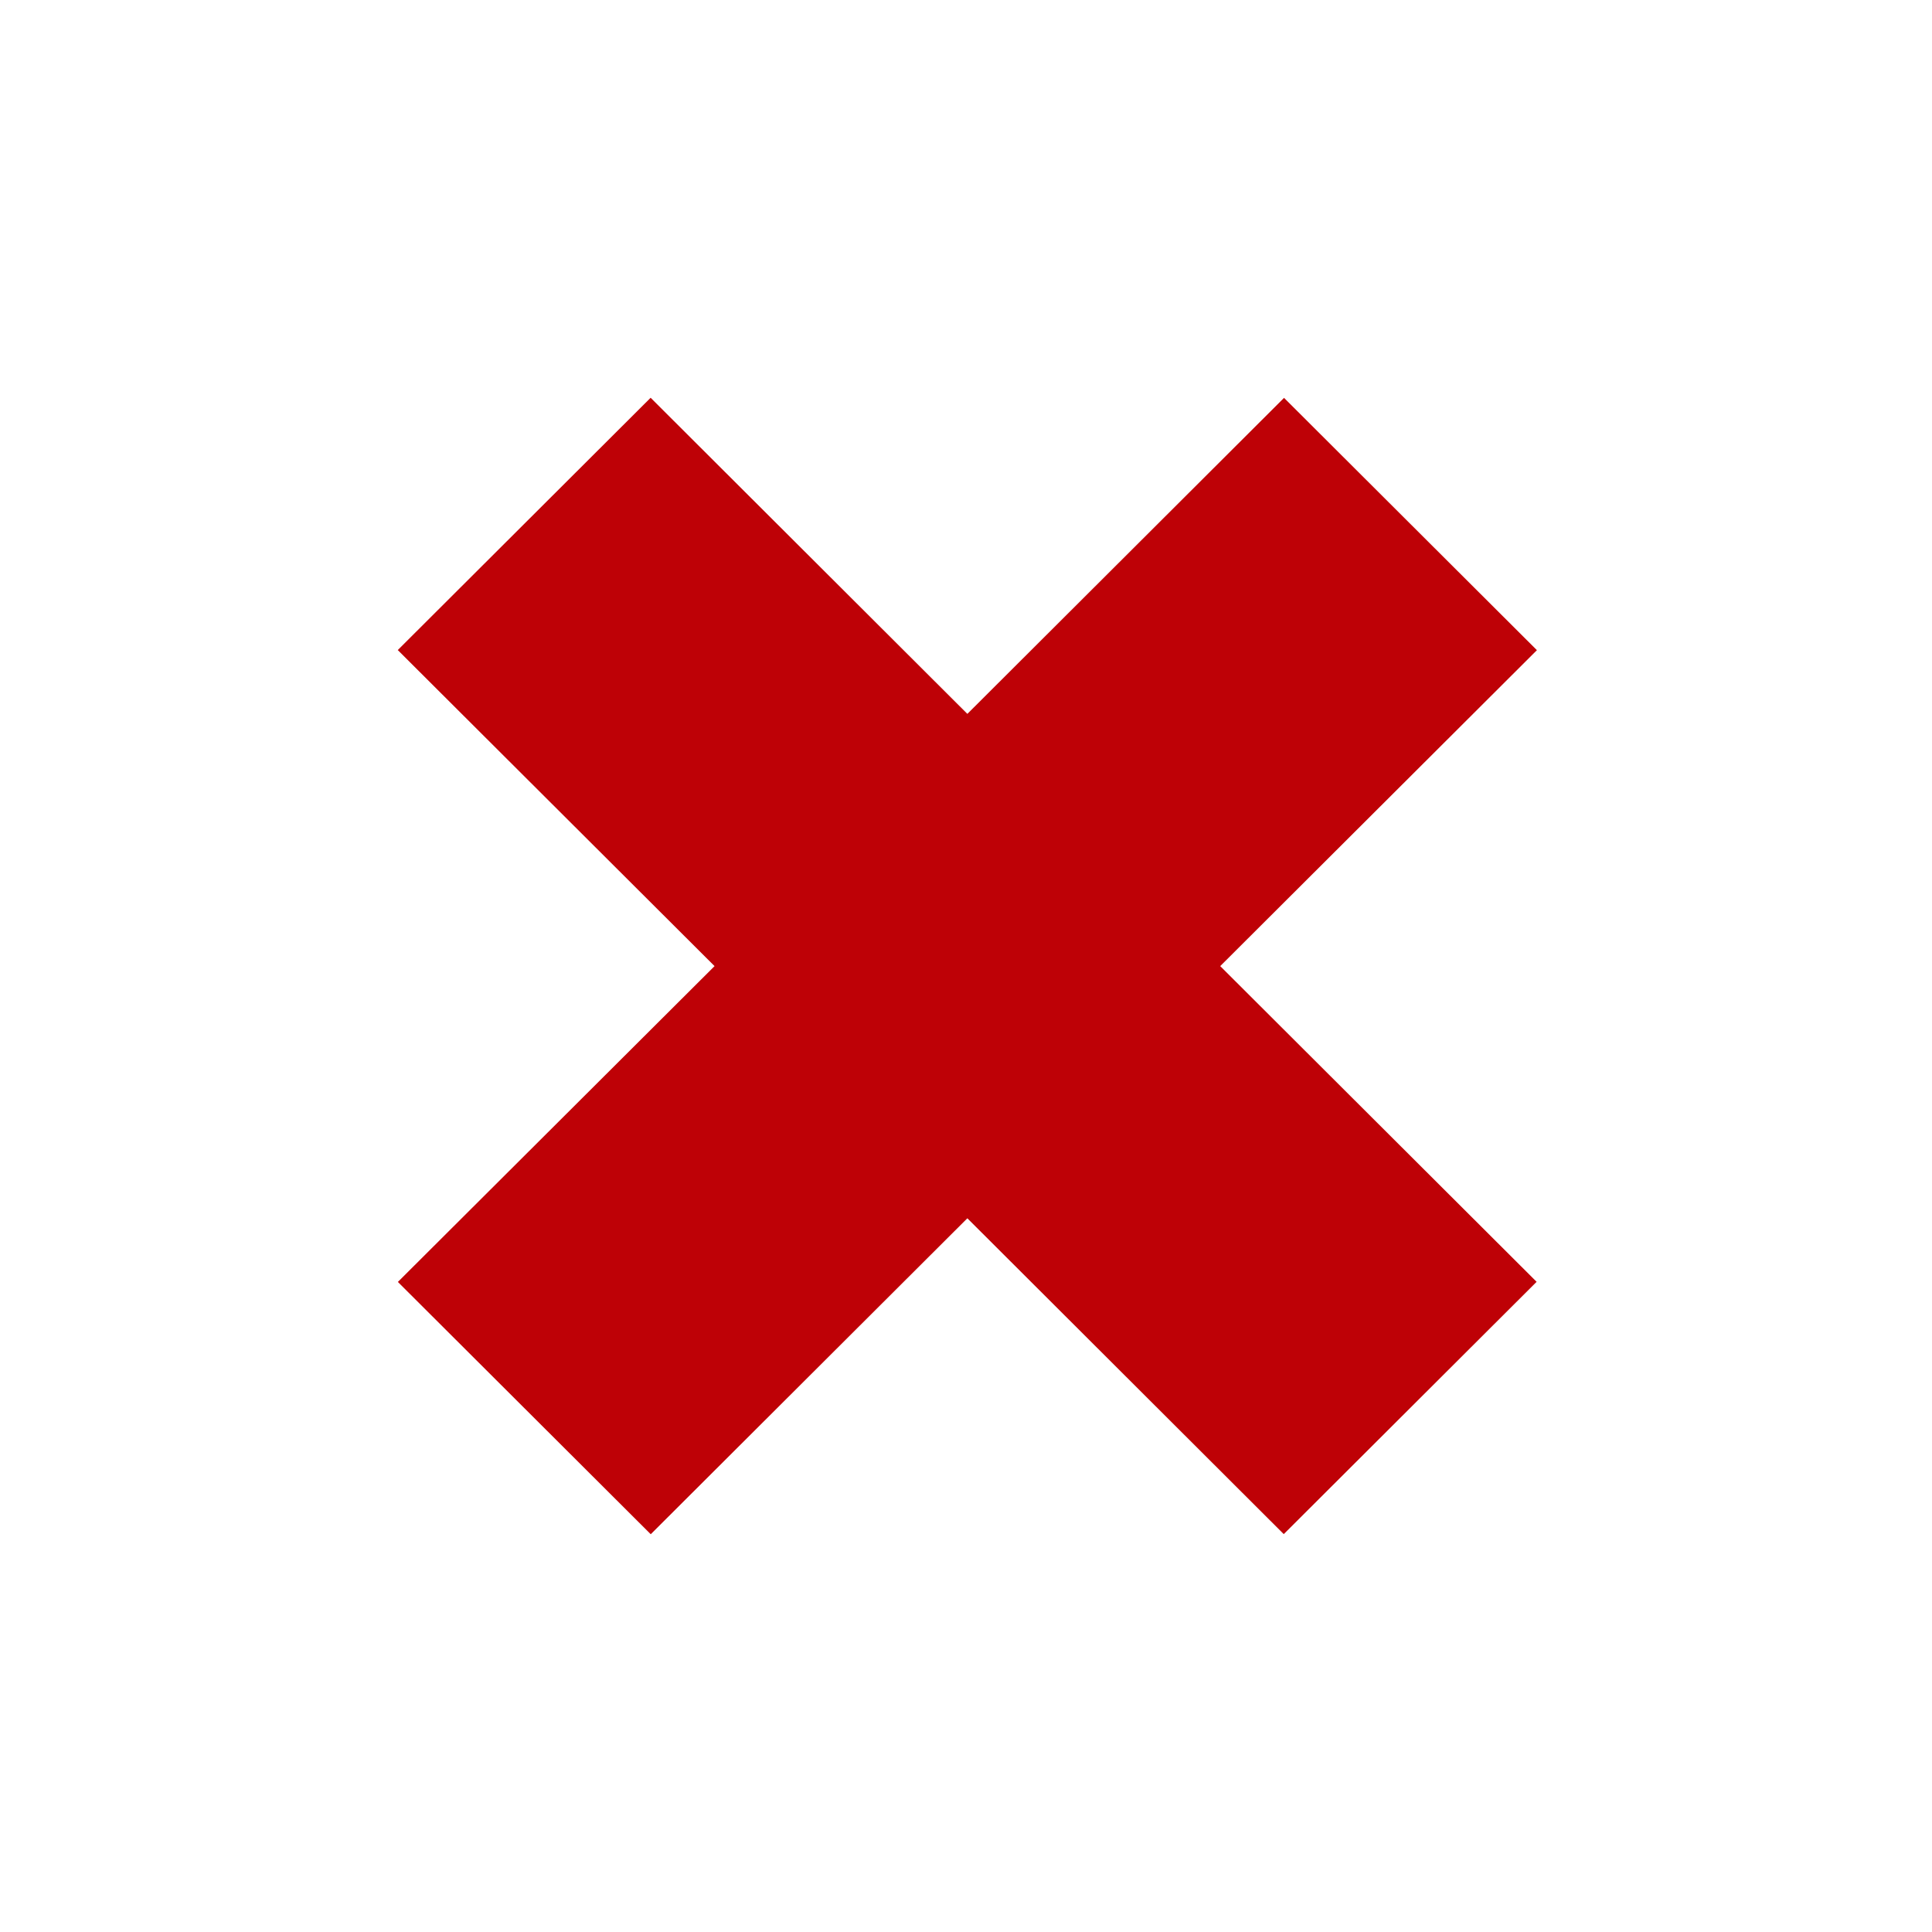 <svg width="34" height="34" viewBox="0 0 34 34" fill="none" xmlns="http://www.w3.org/2000/svg">
<g clip-path="url(#clip0_269_22)">
<path d="M27.047 11.442L22.597 7.002L17.024 12.563L11.45 7L7 11.44L12.575 17.002L7.002 22.56L11.452 27L17.024 21.44L22.592 26.998L27.042 22.558L21.474 17.002L27.047 11.442Z" fill="#BE0106"/>
</g>
<defs>
<clipPath id="clip0_269_22">
<rect width="20.047" height="20" fill="white" transform="translate(7 7)"/>
</clipPath>
</defs>
</svg>
